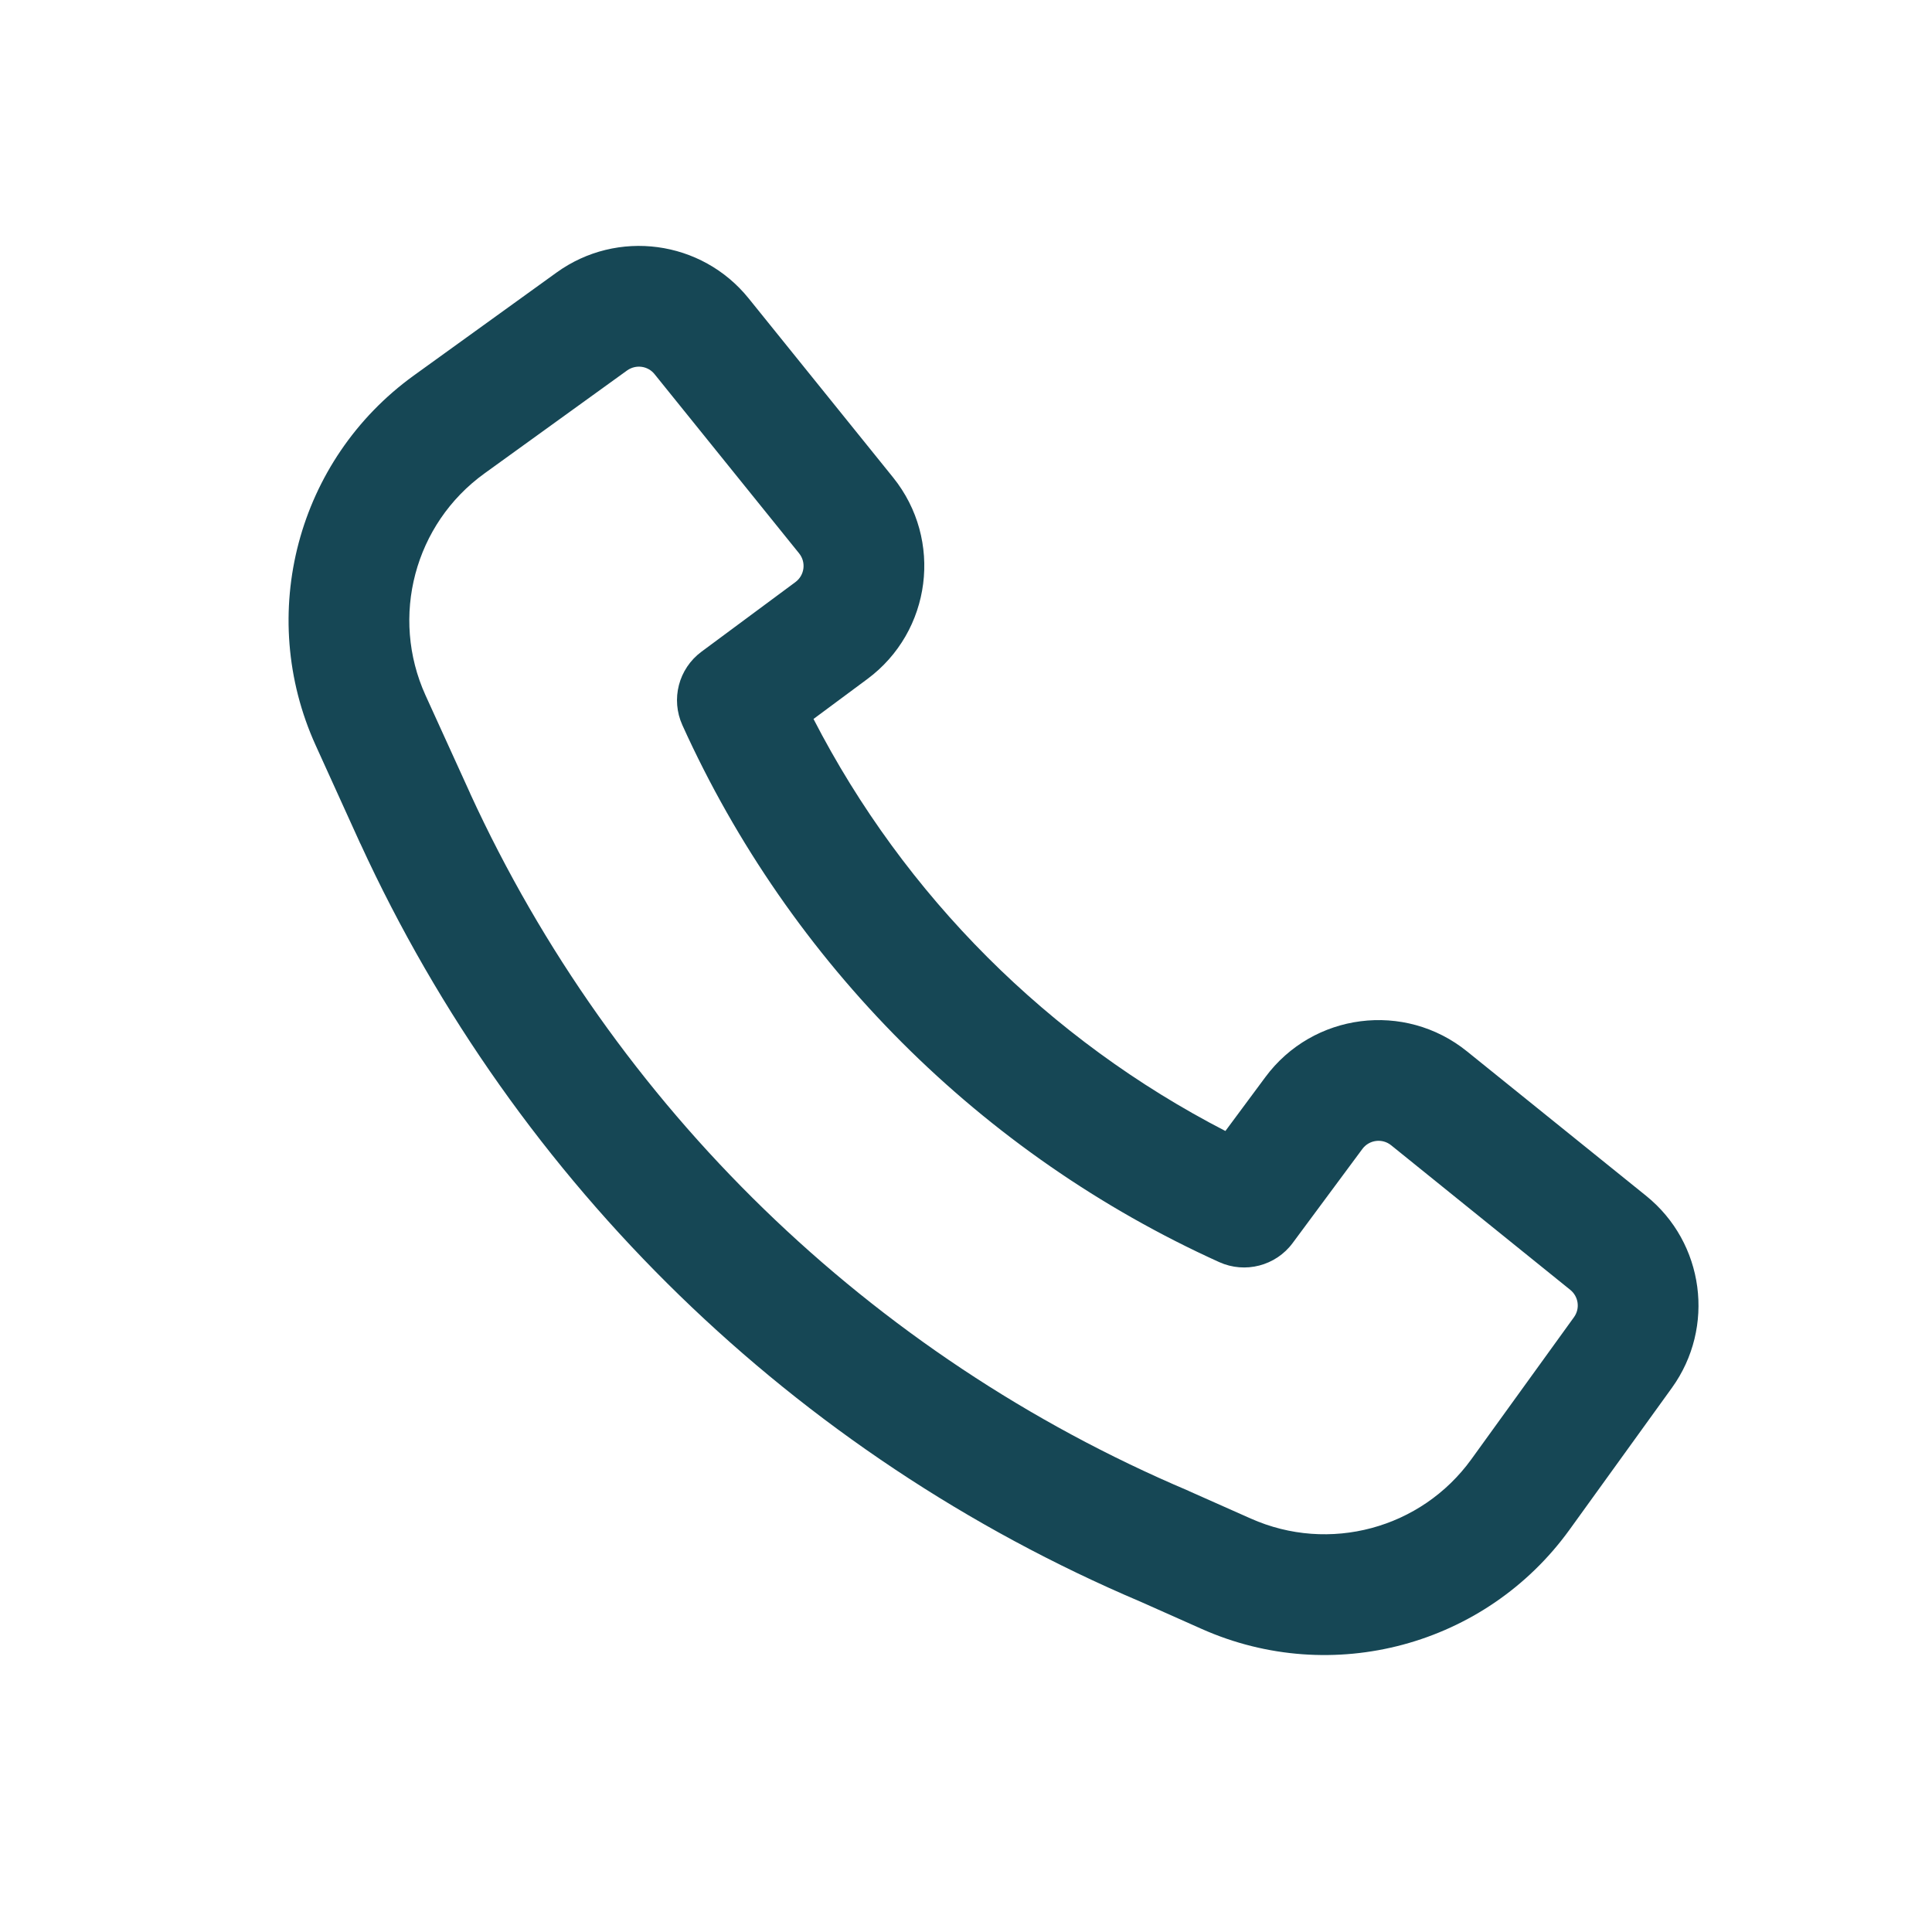 <svg width="15" height="15" viewBox="0 0 15 15" fill="none" xmlns="http://www.w3.org/2000/svg">
<path fill-rule="evenodd" clip-rule="evenodd" d="M3.65 6.16C4.767 8.593 6.755 10.526 9.226 11.574L9.234 11.578L9.711 11.79C10.319 12.061 11.034 11.869 11.424 11.329L12.22 10.227C12.269 10.16 12.256 10.066 12.191 10.014L10.801 8.892C10.732 8.836 10.63 8.849 10.577 8.921L10.036 9.651C9.905 9.828 9.667 9.89 9.466 9.799C7.619 8.963 6.134 7.478 5.298 5.63C5.207 5.429 5.268 5.192 5.446 5.06L6.176 4.519C6.247 4.466 6.26 4.365 6.204 4.296L5.082 2.905C5.03 2.84 4.937 2.828 4.869 2.876L3.761 3.676C3.218 4.068 3.027 4.789 3.304 5.399L3.65 6.159C3.65 6.16 3.65 6.16 3.65 6.16ZM8.856 12.436C6.171 11.296 4.012 9.194 2.798 6.55L2.797 6.549L2.451 5.787C1.989 4.77 2.307 3.57 3.212 2.916L4.321 2.116C4.792 1.776 5.447 1.864 5.812 2.316L6.934 3.707C7.324 4.191 7.233 4.902 6.734 5.272L6.316 5.582C7.022 6.954 8.143 8.074 9.514 8.781L9.824 8.363C10.194 7.863 10.906 7.772 11.39 8.163L12.78 9.284C13.233 9.649 13.32 10.305 12.98 10.776L12.184 11.879C11.534 12.777 10.343 13.098 9.33 12.647L8.856 12.436Z" fill="#164755"/>
</svg>
